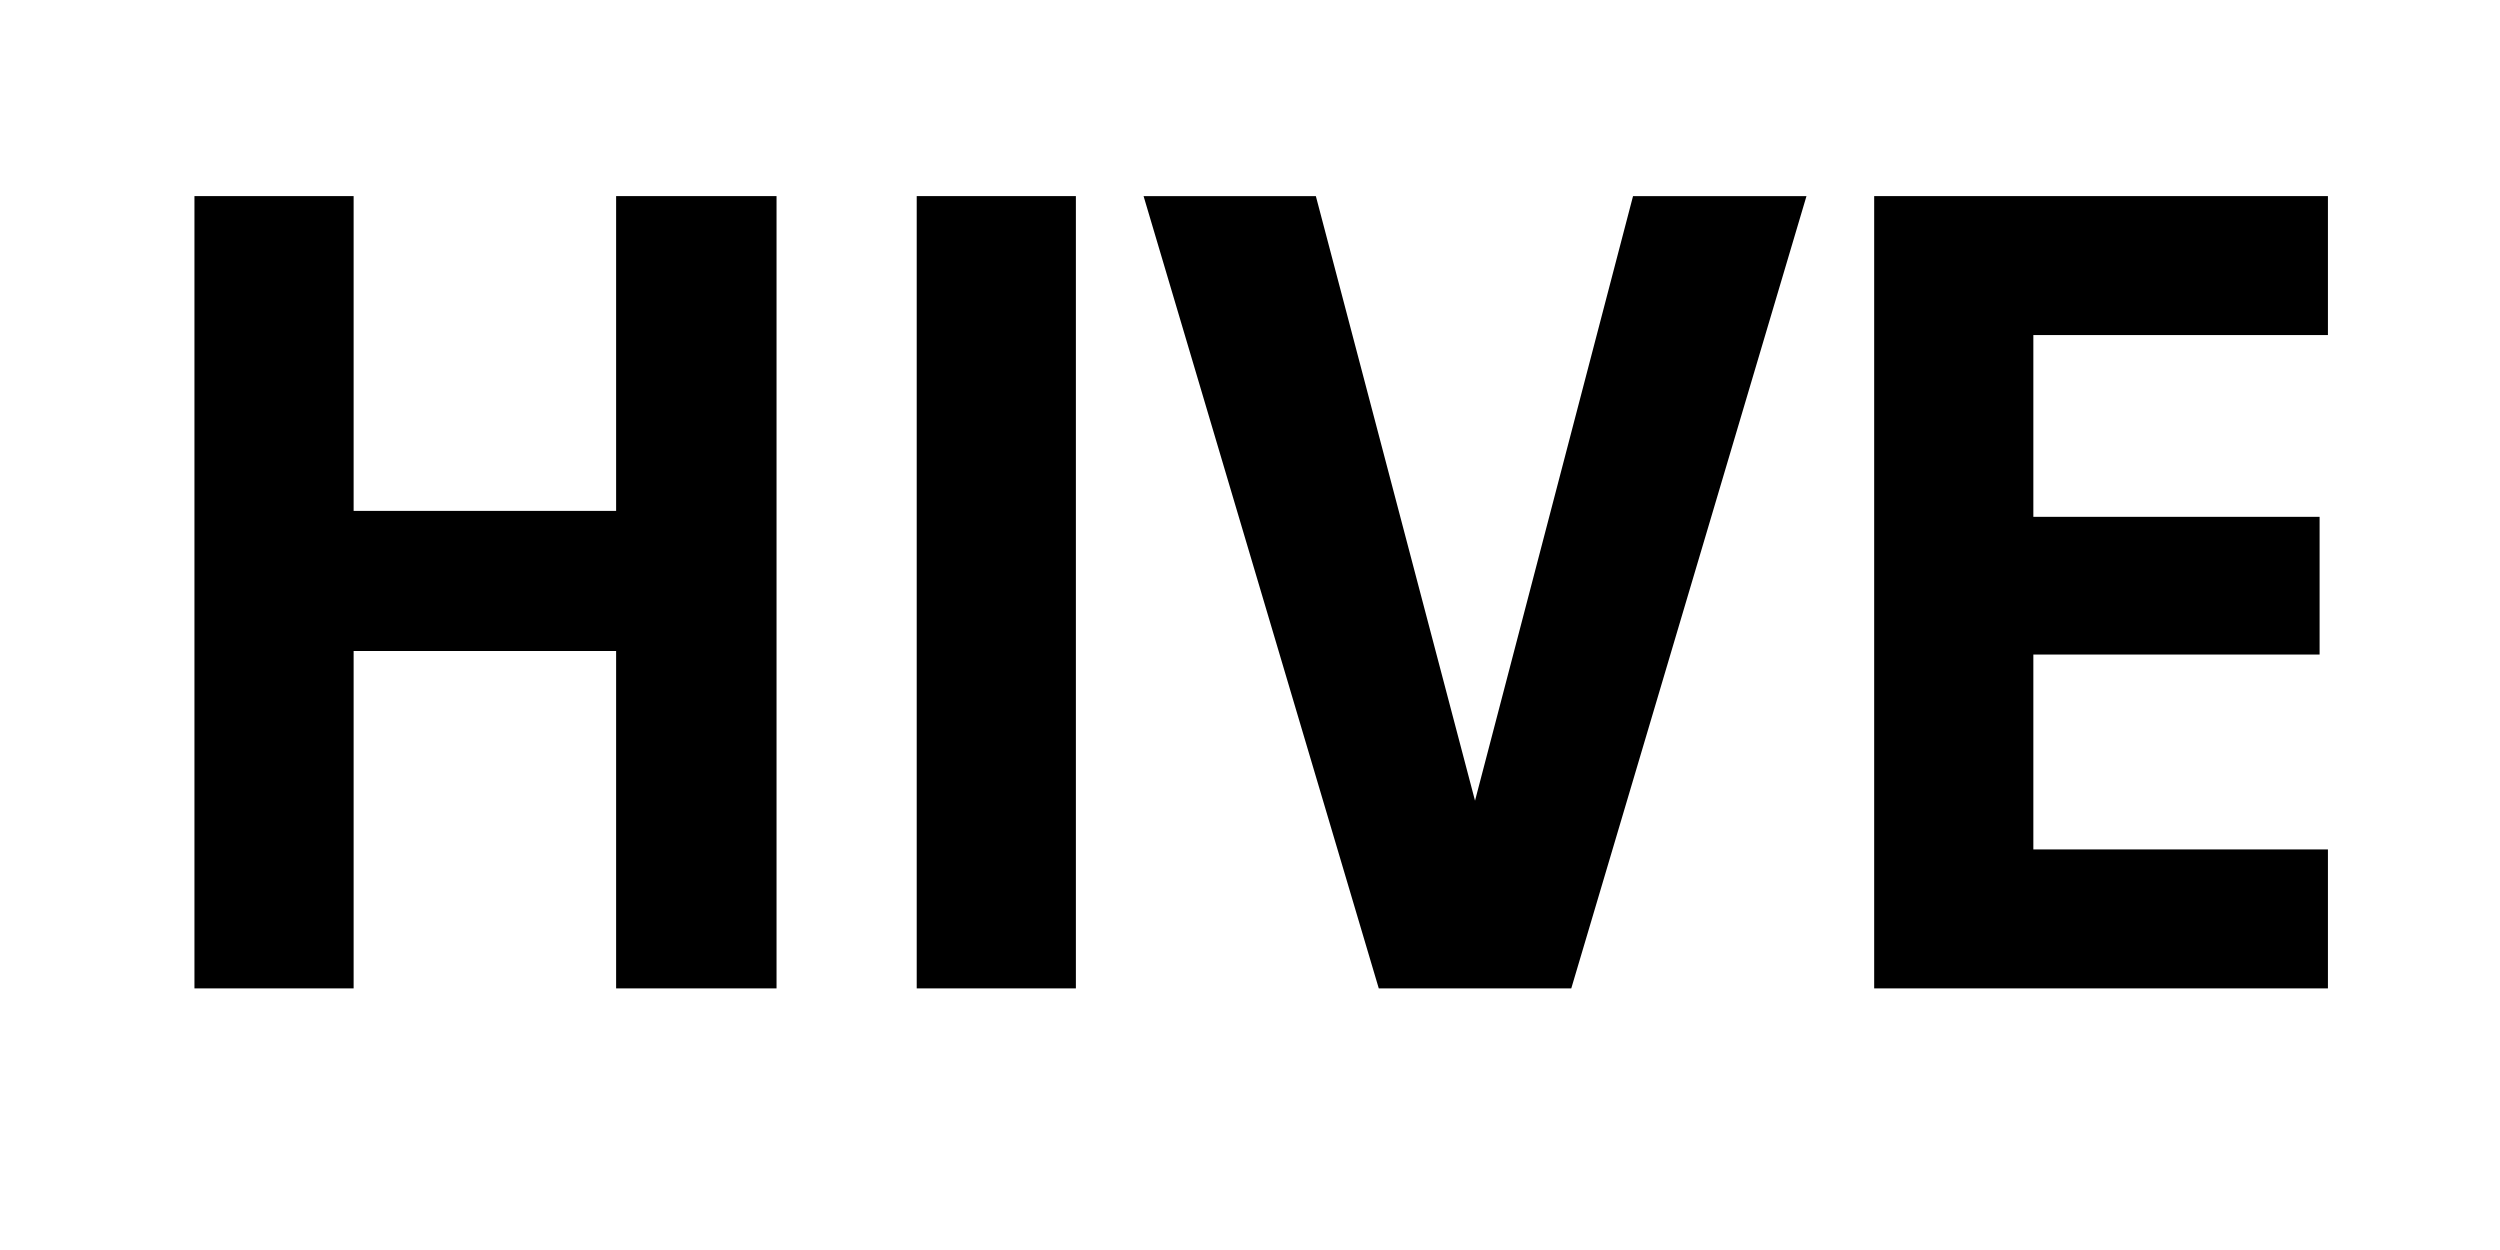 <svg xmlns="http://www.w3.org/2000/svg" xmlns:xlink="http://www.w3.org/1999/xlink" width="500" zoomAndPan="magnify" viewBox="0 0 375 187.5" height="250" preserveAspectRatio="xMidYMid meet" version="1.0"><defs><g/></defs><g fill="#000000" fill-opacity="1"><g transform="translate(18.652, 148.259)"><g><path d="M 97.828 0 L 97.828 -118.844 L 73.766 -118.844 L 73.766 -71.625 L 34.391 -71.625 L 34.391 -118.844 L 10.516 -118.844 L 10.516 0 L 34.391 0 L 34.391 -50.609 L 73.766 -50.609 L 73.766 0 Z M 97.828 0 "/></g></g></g><g fill="#000000" fill-opacity="1"><g transform="translate(126.991, 148.259)"><g><path d="M 34.391 0 L 34.391 -118.844 L 10.516 -118.844 L 10.516 0 Z M 34.391 0 "/></g></g></g><g fill="#000000" fill-opacity="1"><g transform="translate(171.894, 148.259)"><g><path d="M 63.797 0 L 99.078 -118.844 L 73.062 -118.844 L 49.359 -28.156 L 25.484 -118.844 L -0.359 -118.844 L 34.922 0 Z M 63.797 0 "/></g></g></g><g fill="#000000" fill-opacity="1"><g transform="translate(270.611, 148.259)"><g><path d="M 78.578 0 L 78.578 -20.844 L 34.391 -20.844 L 34.391 -50.078 L 77.328 -50.078 L 77.328 -70.734 L 34.391 -70.734 L 34.391 -98 L 78.578 -98 L 78.578 -118.844 L 10.516 -118.844 L 10.516 0 Z M 78.578 0 "/></g></g></g></svg>